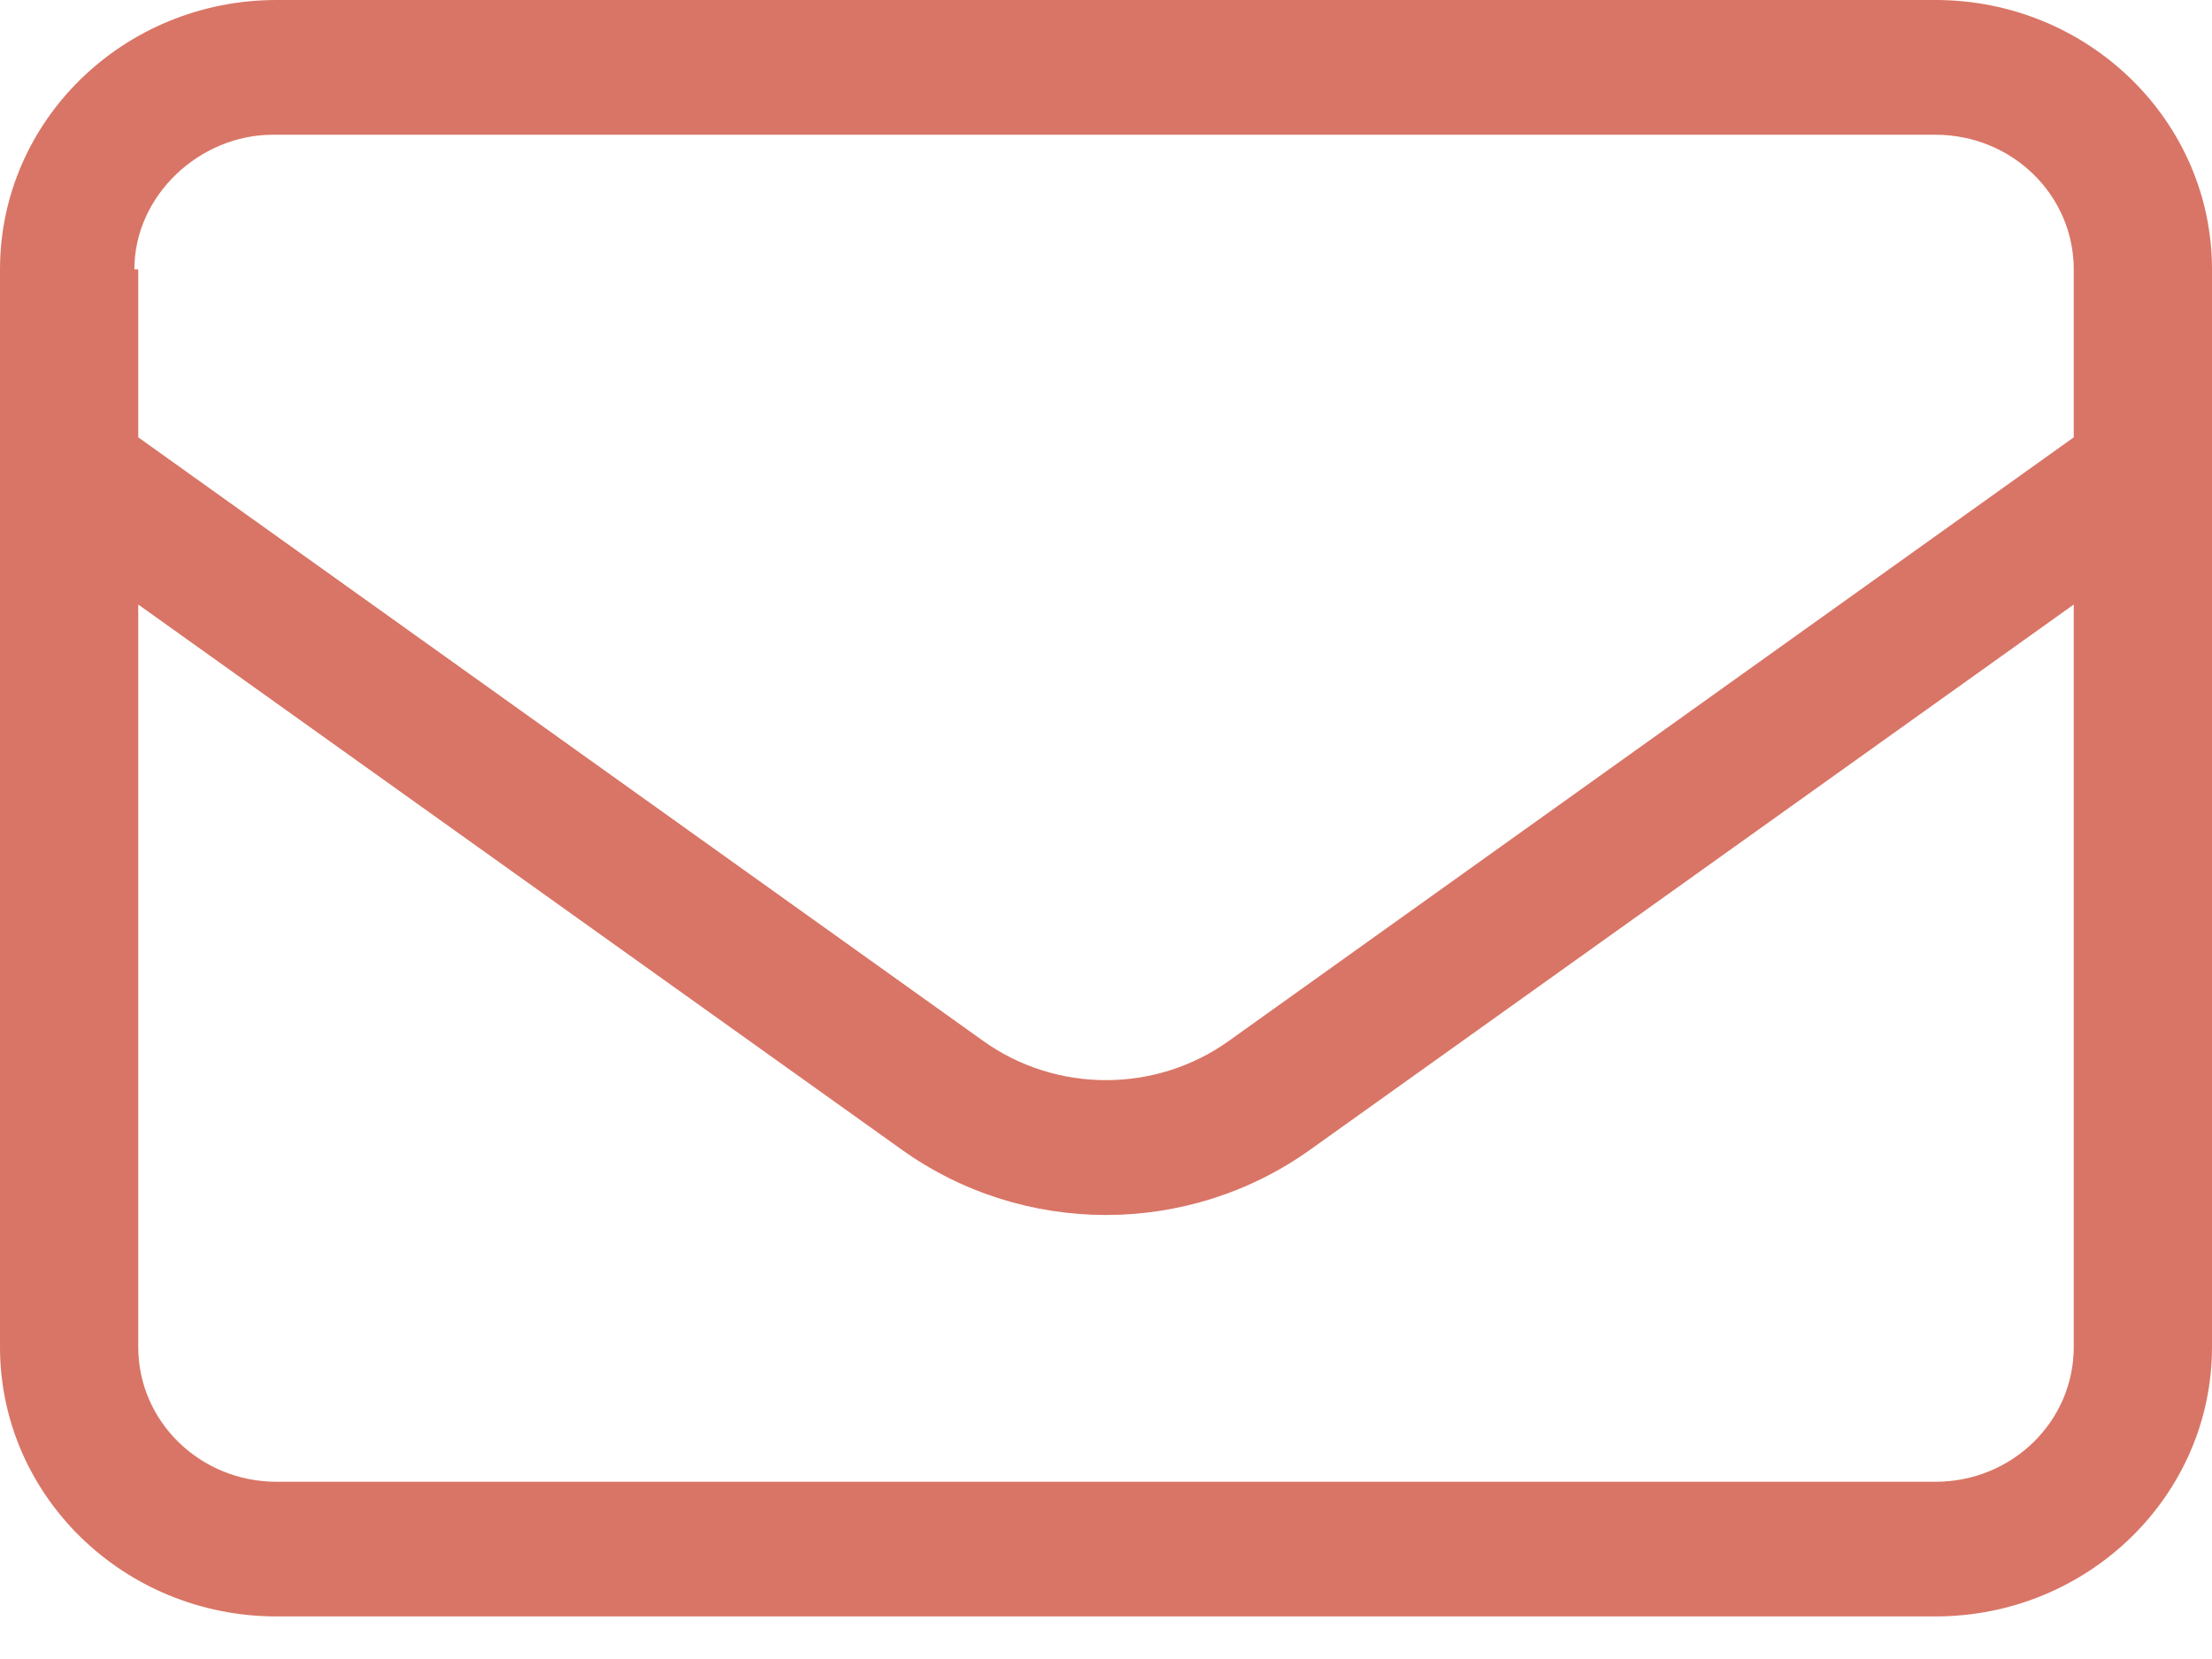 <svg width="24" height="18" viewBox="0 0 24 18" fill="none" xmlns="http://www.w3.org/2000/svg">
<path d="M0 2.923C0 1.309 1.343 0 3 0H21C22.655 0 24 1.309 24 2.923V14.615C24 16.228 22.655 17.538 21 17.538H3C1.343 17.538 0 16.228 0 14.615V2.923ZM1.5 2.923V4.745L10.669 11.295C11.461 11.861 12.539 11.861 13.331 11.295L22.5 4.745V2.923C22.5 2.115 21.83 1.462 21 1.462H2.958C2.172 1.462 1.458 2.115 1.458 2.923H1.5ZM1.5 6.559V14.615C1.5 15.424 2.172 16.077 3 16.077H21C21.83 16.077 22.5 15.424 22.5 14.615V6.559L14.217 12.473C12.895 13.419 11.105 13.419 9.783 12.473L1.5 6.559Z" fill="#D97566"/>
</svg>
